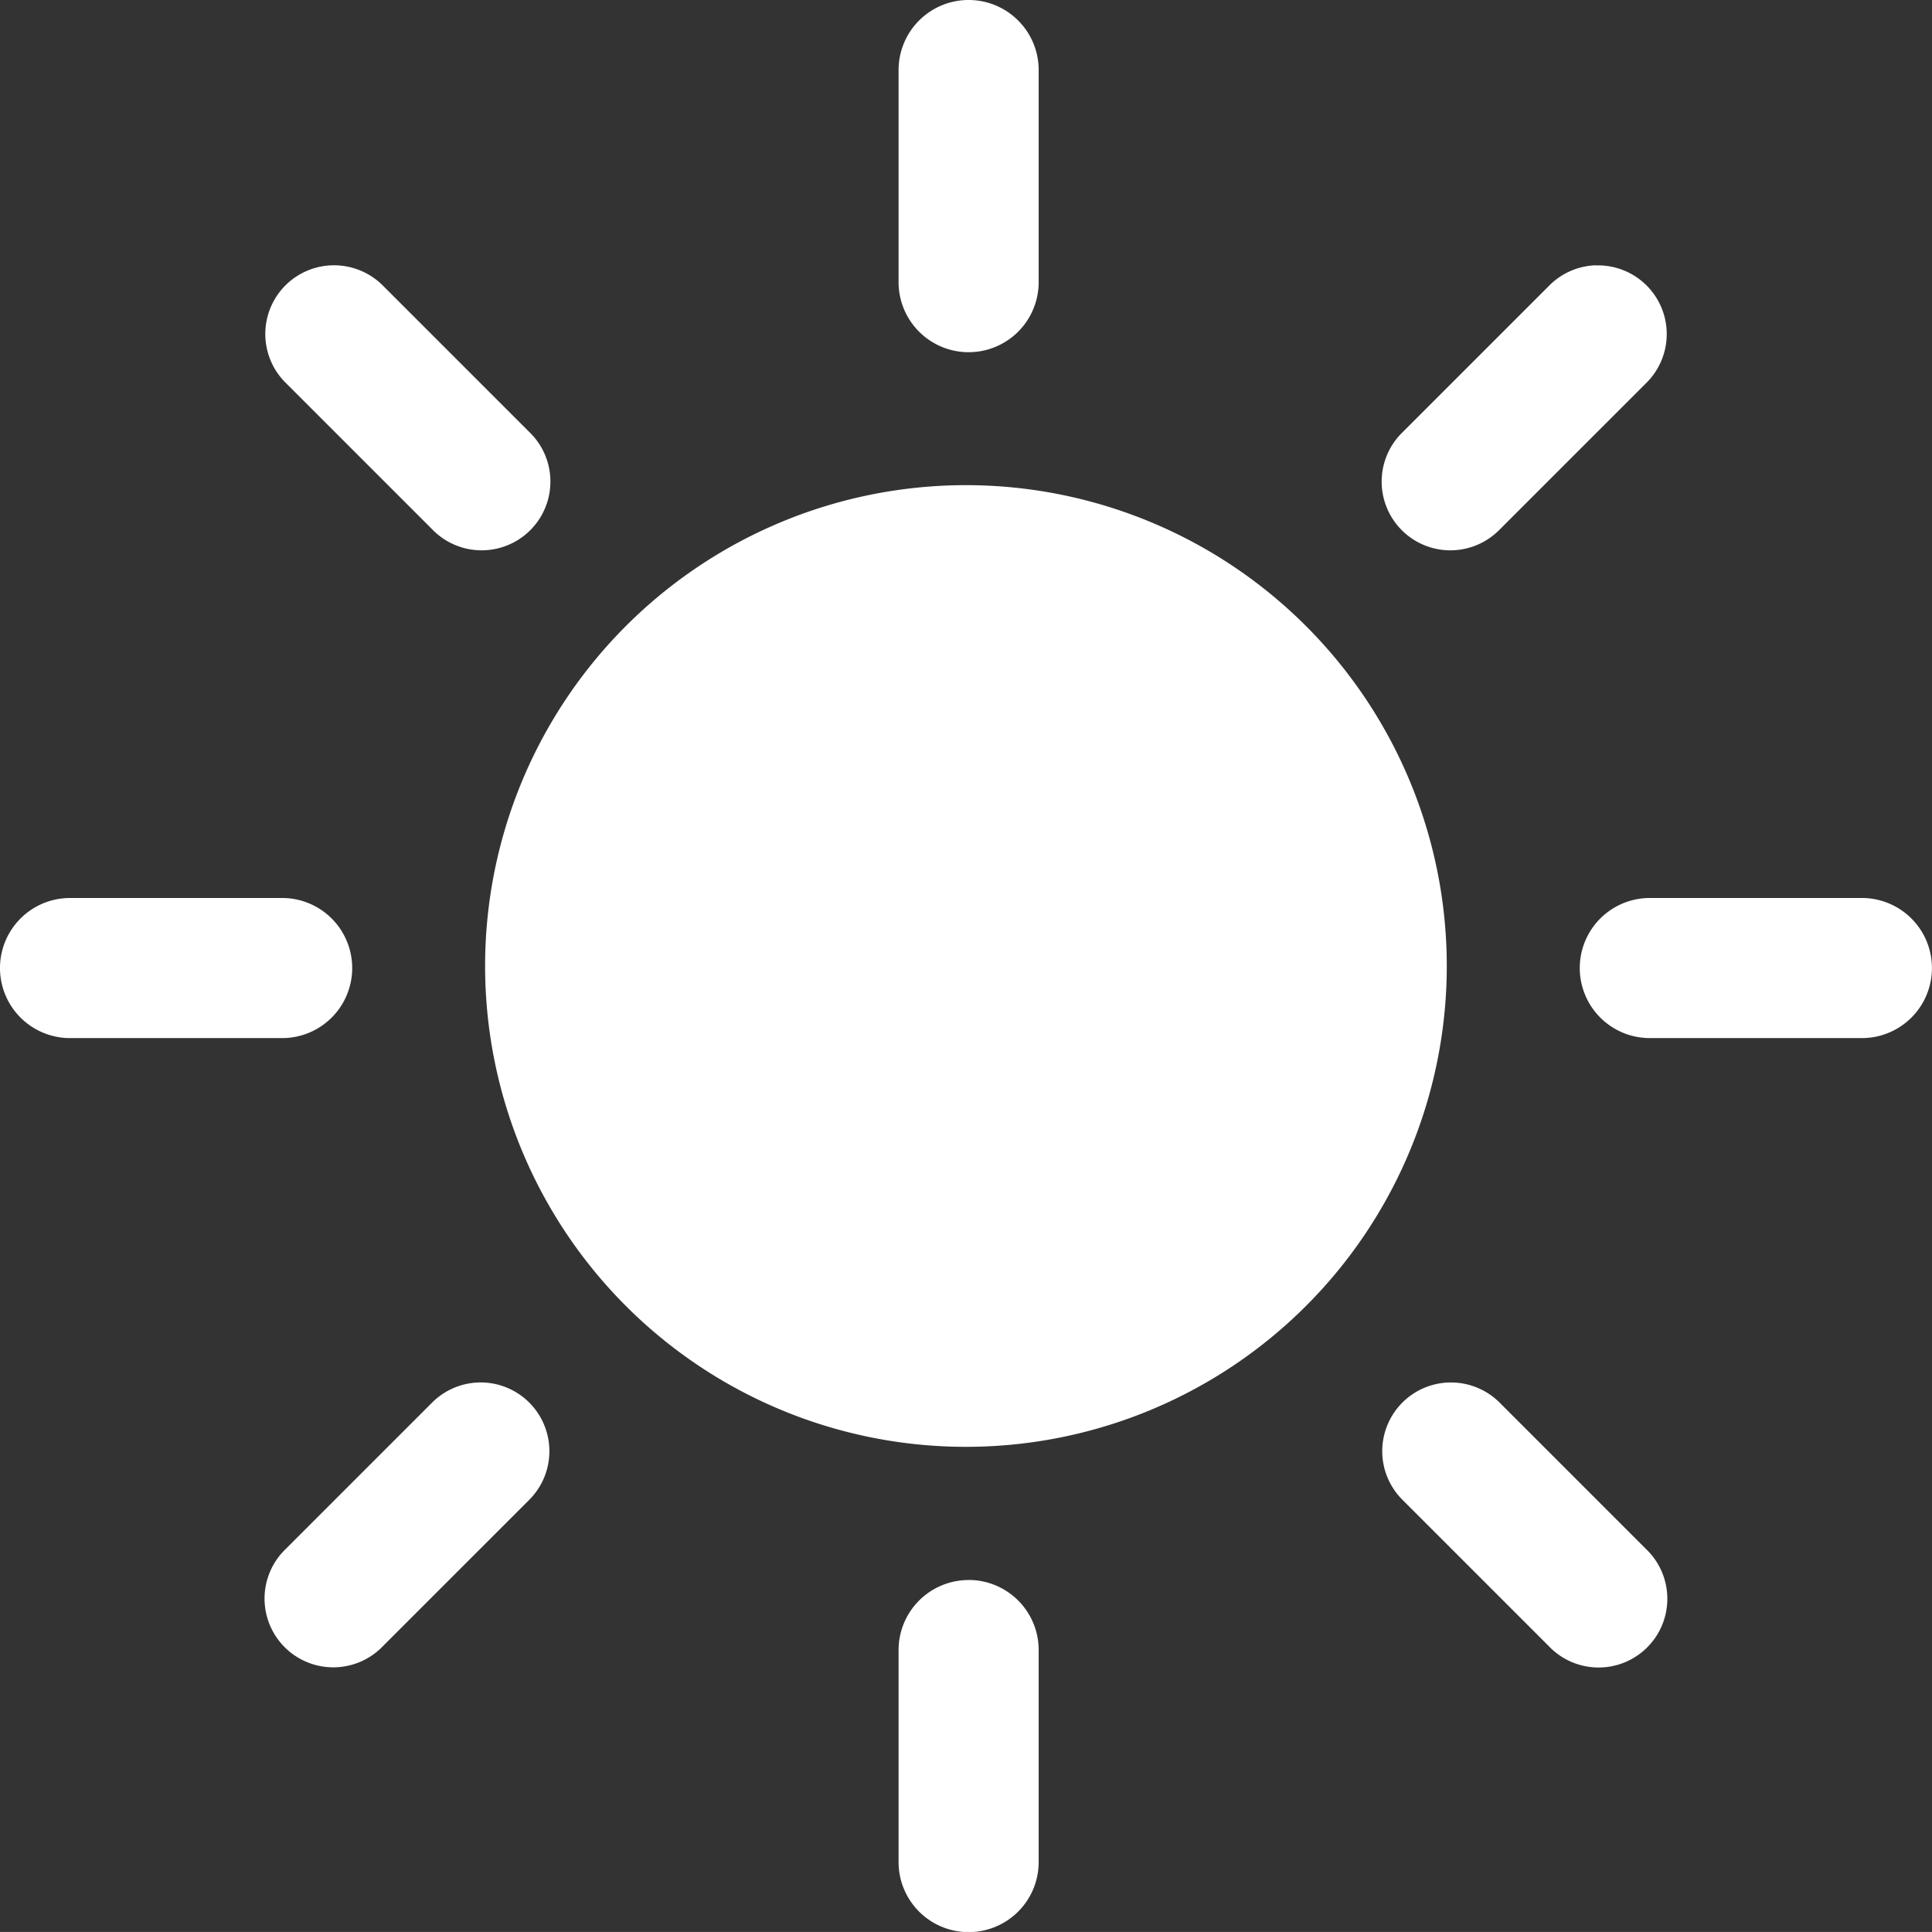 <svg id="Livello_1" data-name="Livello 1" xmlns="http://www.w3.org/2000/svg" viewBox="0 0 331 330.99"><rect x="0" y="0" width="331" height="330.99" fill="#333333" stroke="none"/><defs><style>.cls-1{fill:#fff;}</style></defs><path class="cls-1" d="M184.81,33.15A12,12,0,0,0,173,45.32v36a12,12,0,1,0,24,.34V45.32a12,12,0,0,0-11.84-12.17ZM76.25,78.6a11.77,11.77,0,0,0-8.18,20.21l25,25a11.77,11.77,0,0,0,17-16.31l-.33-.33-25-25A11.83,11.83,0,0,0,76.25,78.6Zm216.23,0a11.77,11.77,0,0,0-8.09,3.56l-25,25a11.77,11.77,0,1,0,16.3,17l.34-.33,25-25a11.77,11.77,0,0,0-8.55-20.21ZM184.55,116.27a82.38,82.38,0,1,0,82.37,82.38A82.38,82.38,0,0,0,184.55,116.27ZM31.22,187a12,12,0,0,0-.34,24H67.22a12,12,0,1,0,.34-24H31.22Zm270.65,0a12,12,0,1,0-.33,24h36.33a12,12,0,0,0,.34-24H301.87ZM101.12,270A11.78,11.78,0,0,0,93,273.53l-25,25a11.77,11.77,0,0,0,16.3,17l.34-.34,25-25A11.78,11.78,0,0,0,101.12,270Zm166.51,0a11.77,11.77,0,0,0-8.2,20.21l25,25a11.77,11.77,0,0,0,17-16.3l-.34-.34-25-25A11.82,11.82,0,0,0,267.63,270Zm-82.82,33.85A12,12,0,0,0,173,316v36a12,12,0,0,0,24,.34V316a12,12,0,0,0-11.84-12.16Z" transform="translate(-19.05 -33.15)"/></svg>
